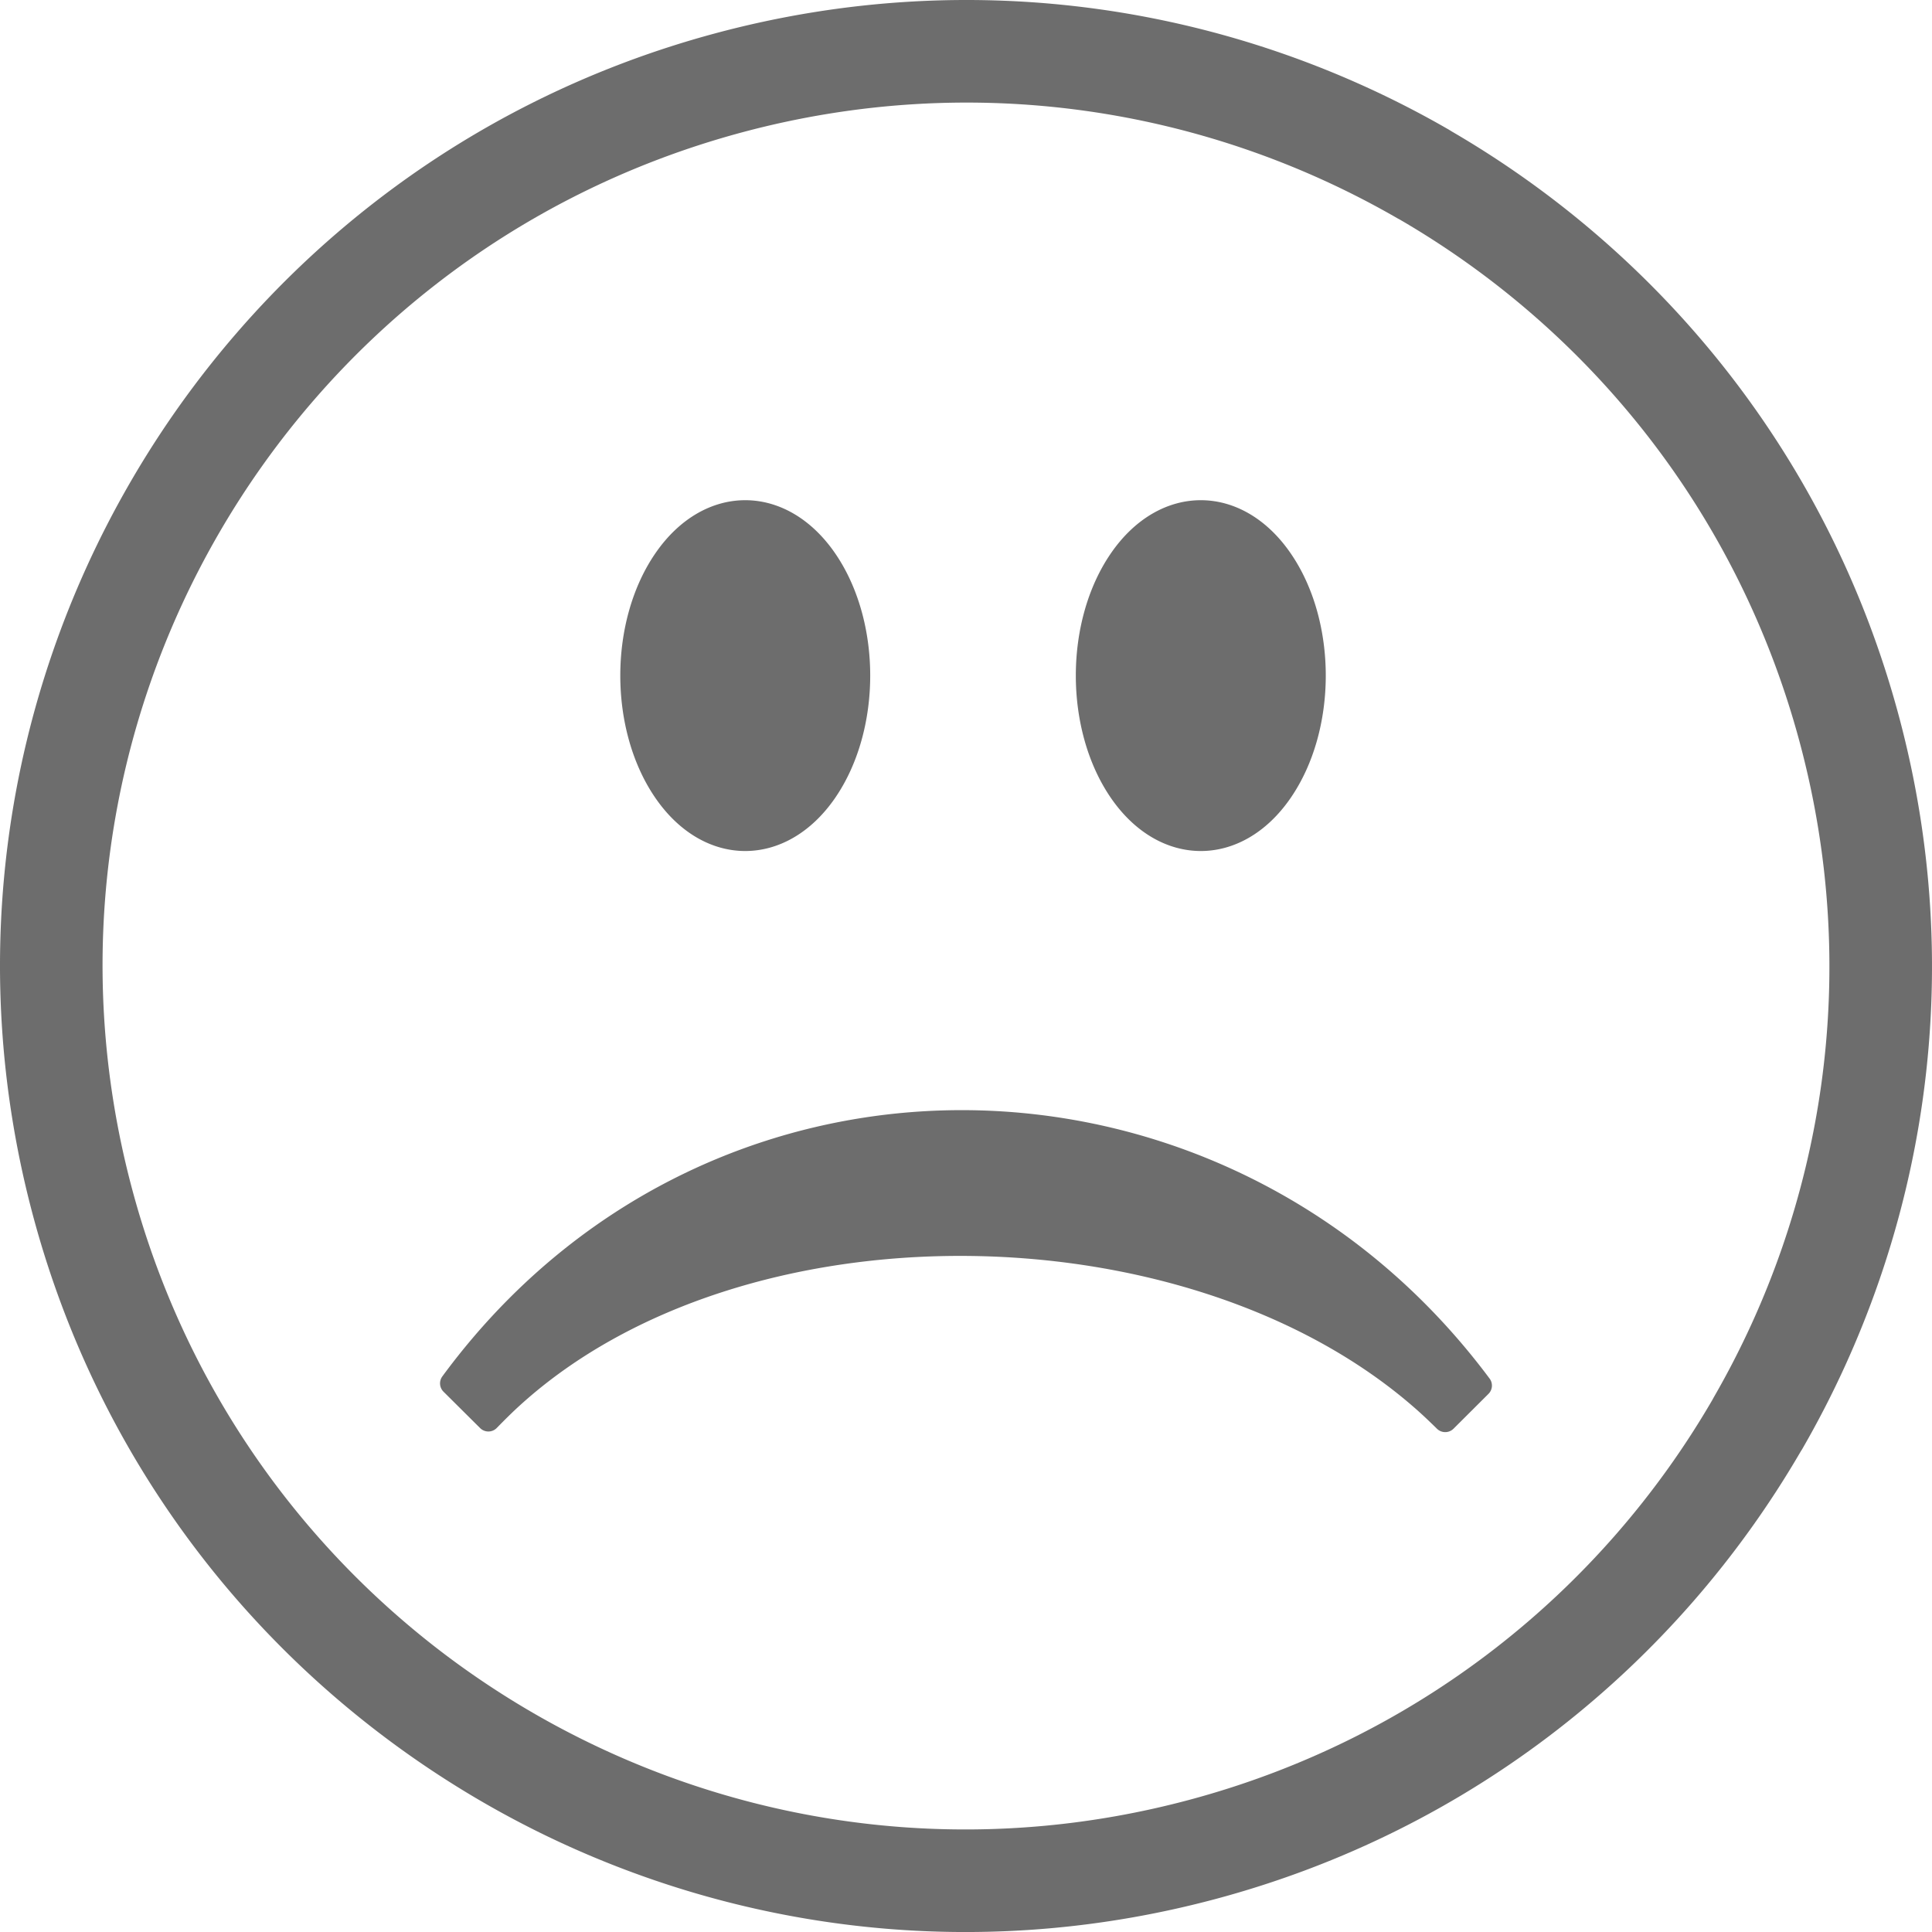 <svg xmlns="http://www.w3.org/2000/svg" shape-rendering="geometricPrecision" text-rendering="geometricPrecision" image-rendering="optimizeQuality" fill-rule="evenodd" clip-rule="evenodd" viewBox="0 0 512 512.01"><path fill="#6D6D6D" fill-rule="nonzero" d="M189.76 8.78c68.25-18.29 137.48-7.17 194.22 25.59l.76.47c56.37 32.82 100.29 87.02 118.48 154.93 18.29 68.25 7.17 137.47-25.59 194.21l-.47.76c-32.82 56.37-87.02 100.29-154.93 118.49-58.69 15.73-118.1 9.7-169.67-13.12-20.14-8.91-39.15-20.48-56.36-34.21-41.26-32.92-72.73-78.82-87.43-133.66-18.27-68.22-7.16-137.43 25.6-194.16C67.13 71.32 121.53 27.06 189.76 8.78zm-58.14 369.67a3.096 3.096 0 0 1-4.38.01l-9.64-9.58a3.118 3.118 0 0 1-.39-4.1c10.84-14.75 23.3-27.16 36.86-37.26 30.2-22.47 65.91-33.48 101.6-33.32 35.67.17 71.34 11.49 101.48 33.63 13.86 10.19 26.56 22.69 37.56 37.44.97 1.22.88 3-.25 4.12l-9.26 9.23a3.12 3.12 0 0 1-4.4 0c-2.03-1.99-4.04-3.91-6.19-5.77-30.22-26.27-74.7-39.8-119.05-40.02-44.18-.22-88.15 12.77-117.65 39.49-2.21 2-4.22 4.02-6.29 6.13zm210.37-231.89c12.47 18.04 12.47 46.92 0 64.97-12.89 18.67-34.64 18.66-47.54 0-12.46-18.05-12.46-46.93 0-64.97 12.9-18.67 34.65-18.67 47.54 0zm-120.72 0c12.46 18.04 12.46 46.92 0 64.97-12.9 18.66-34.65 18.67-47.54 0-12.46-18.05-12.46-46.93 0-64.97 12.89-18.67 34.64-18.67 47.54 0zm149.1-88.69c-50.68-29.26-112.55-39.18-173.59-22.83C135.74 51.4 87.11 90.92 57.87 141.58 28.6 192.27 18.68 254.16 35.04 315.22c13.7 51.13 43.66 93.55 82.8 123.17a230.483 230.483 0 0 0 48.48 28.09c45.43 19.39 97.46 24.27 148.89 10.49 60.8-16.29 109.27-55.55 138.55-105.92l.37-.68c29.26-50.67 39.18-112.55 22.83-173.58C460.67 136 421.41 87.53 371.05 58.24l-.68-.37z"/></svg>
